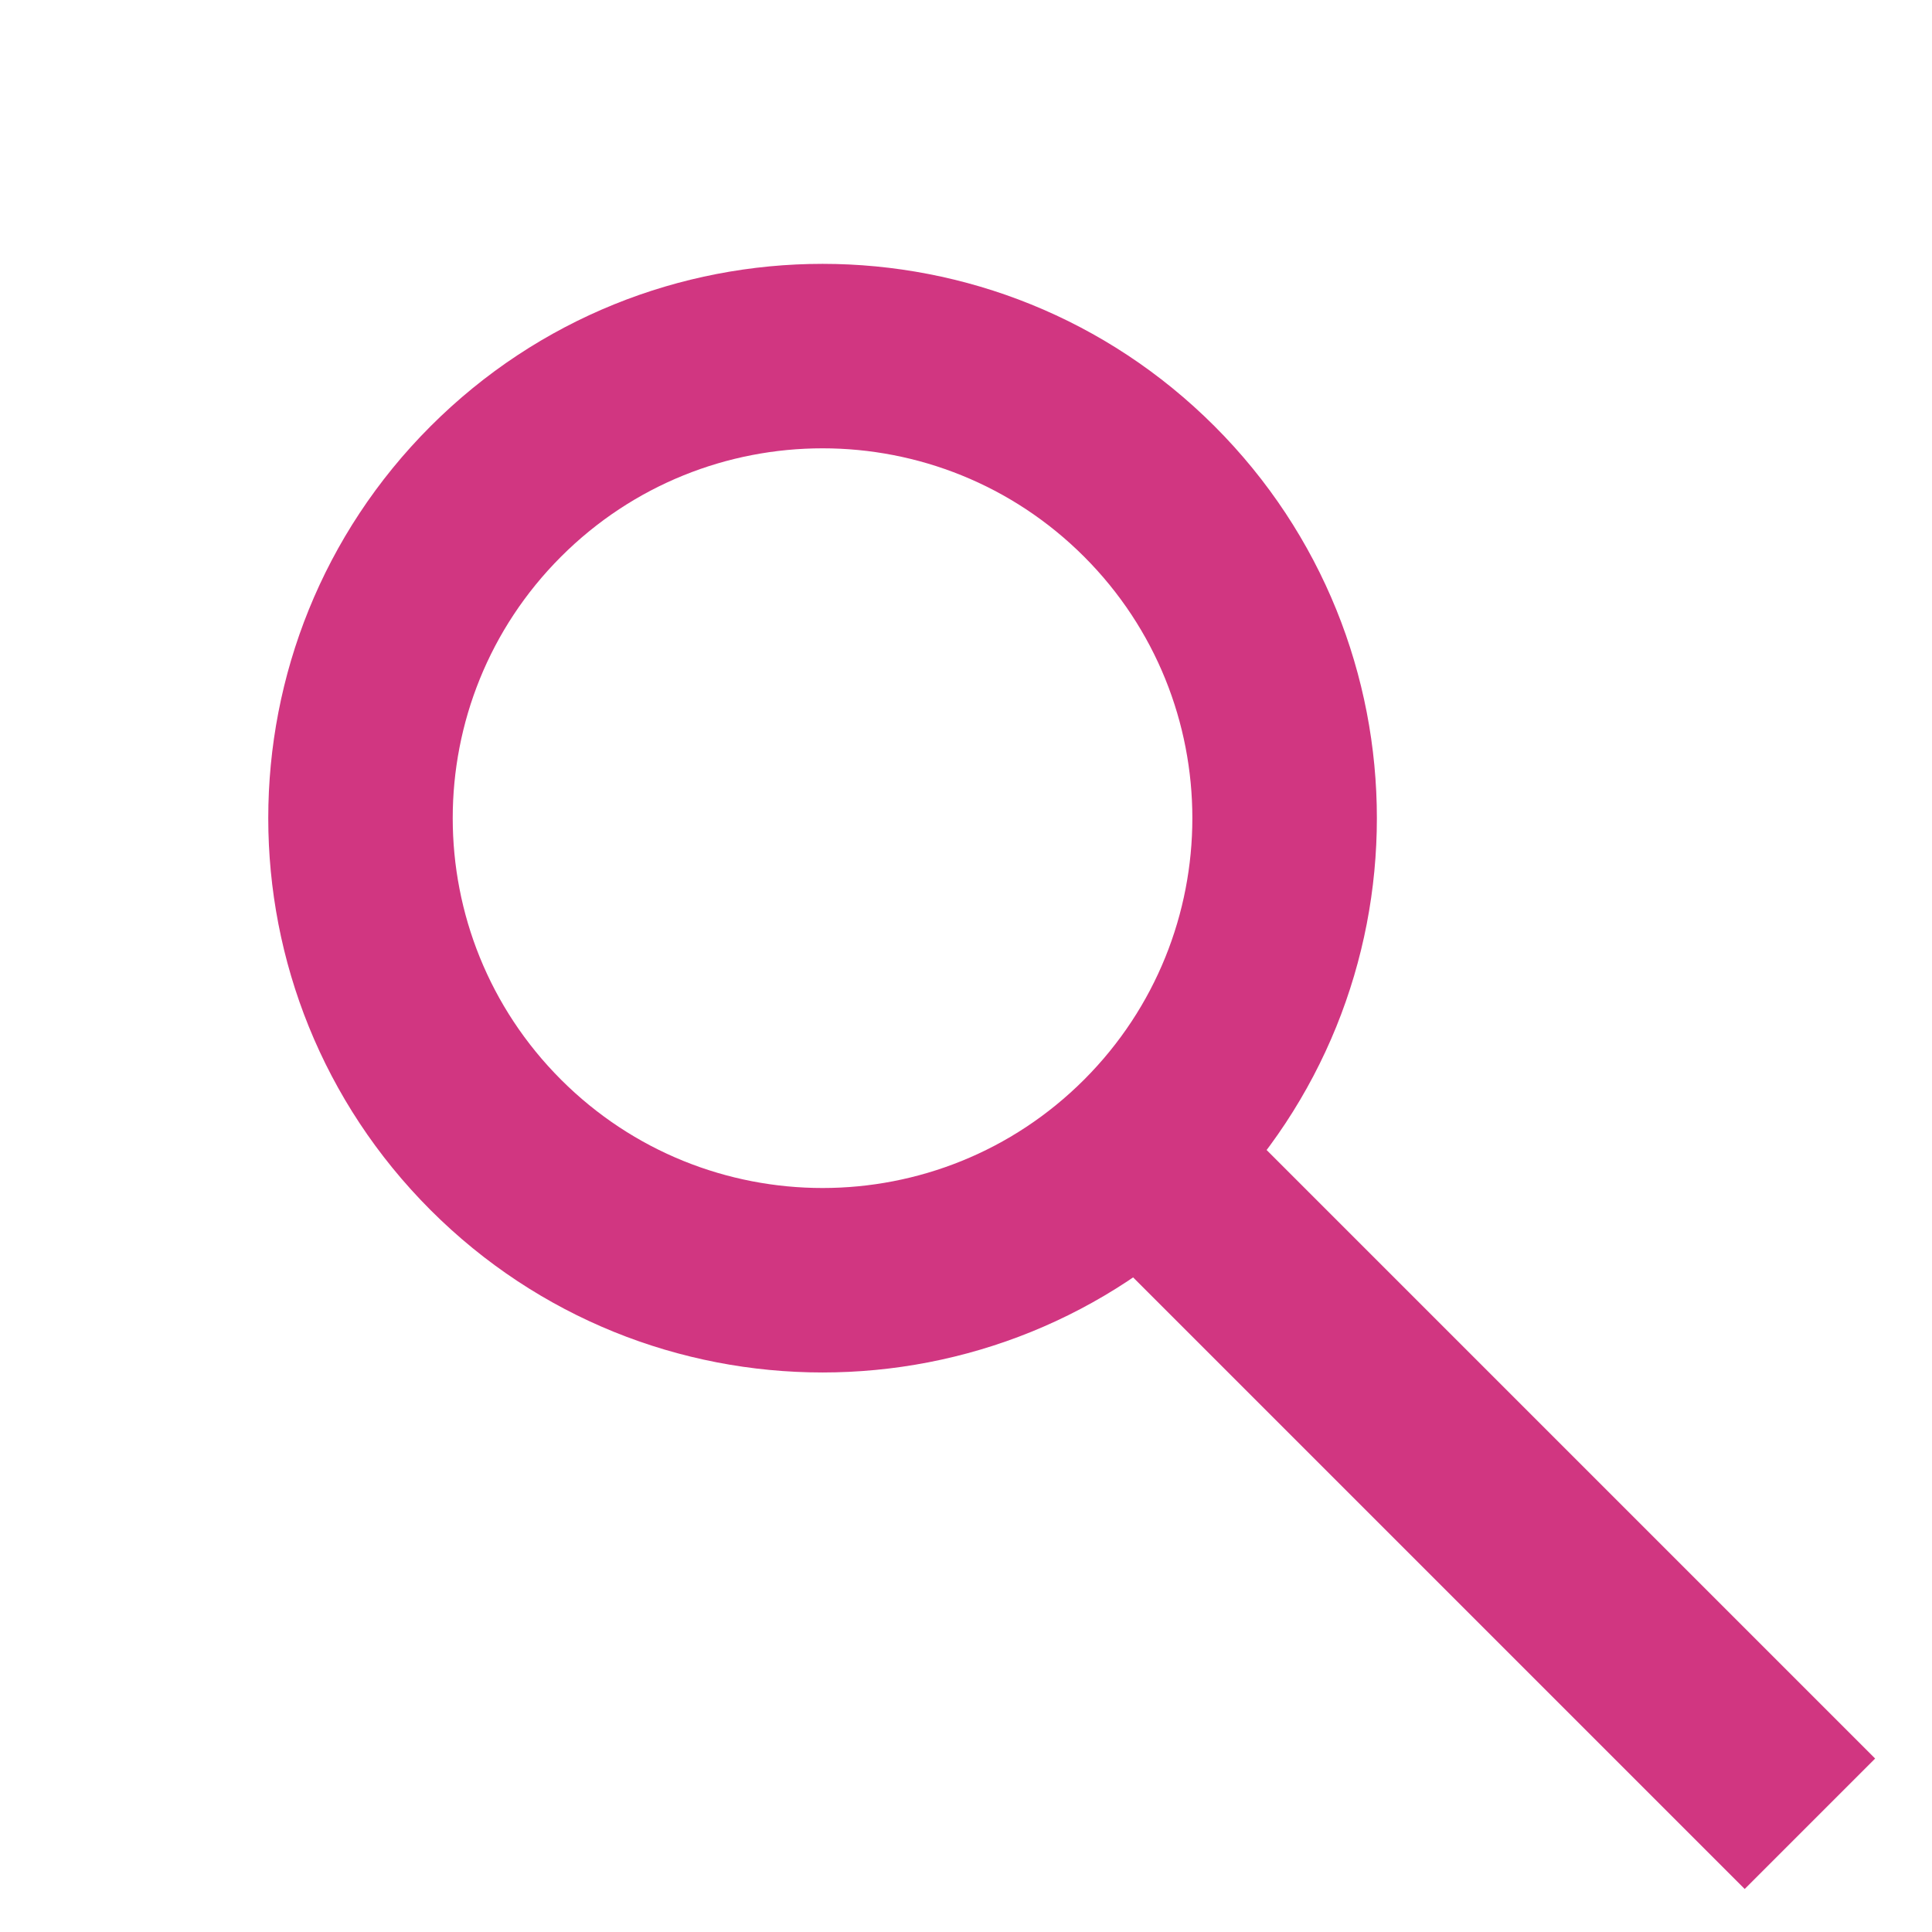 <svg width="25" height="25" viewBox="0 0 25 25" fill="none" xmlns="http://www.w3.org/2000/svg">
<path fill-rule="evenodd" clip-rule="evenodd" d="M14.028 13.971C15.896 12.102 15.896 9.072 14.028 7.203C12.159 5.334 9.129 5.334 7.26 7.203C5.391 9.072 5.391 12.102 7.26 13.971C9.129 15.84 12.159 15.84 14.028 13.971ZM15.716 15.659C18.517 12.857 18.517 8.316 15.716 5.515C12.914 2.714 8.373 2.714 5.572 5.515C2.771 8.316 2.771 12.857 5.572 15.659C8.373 18.46 12.914 18.46 15.716 15.659Z" fill="#D13681"/>
<rect x="13.56" y="15.427" width="2.387" height="12.751" transform="rotate(-45 13.56 15.427)" fill="#D13681"/>
</svg>
